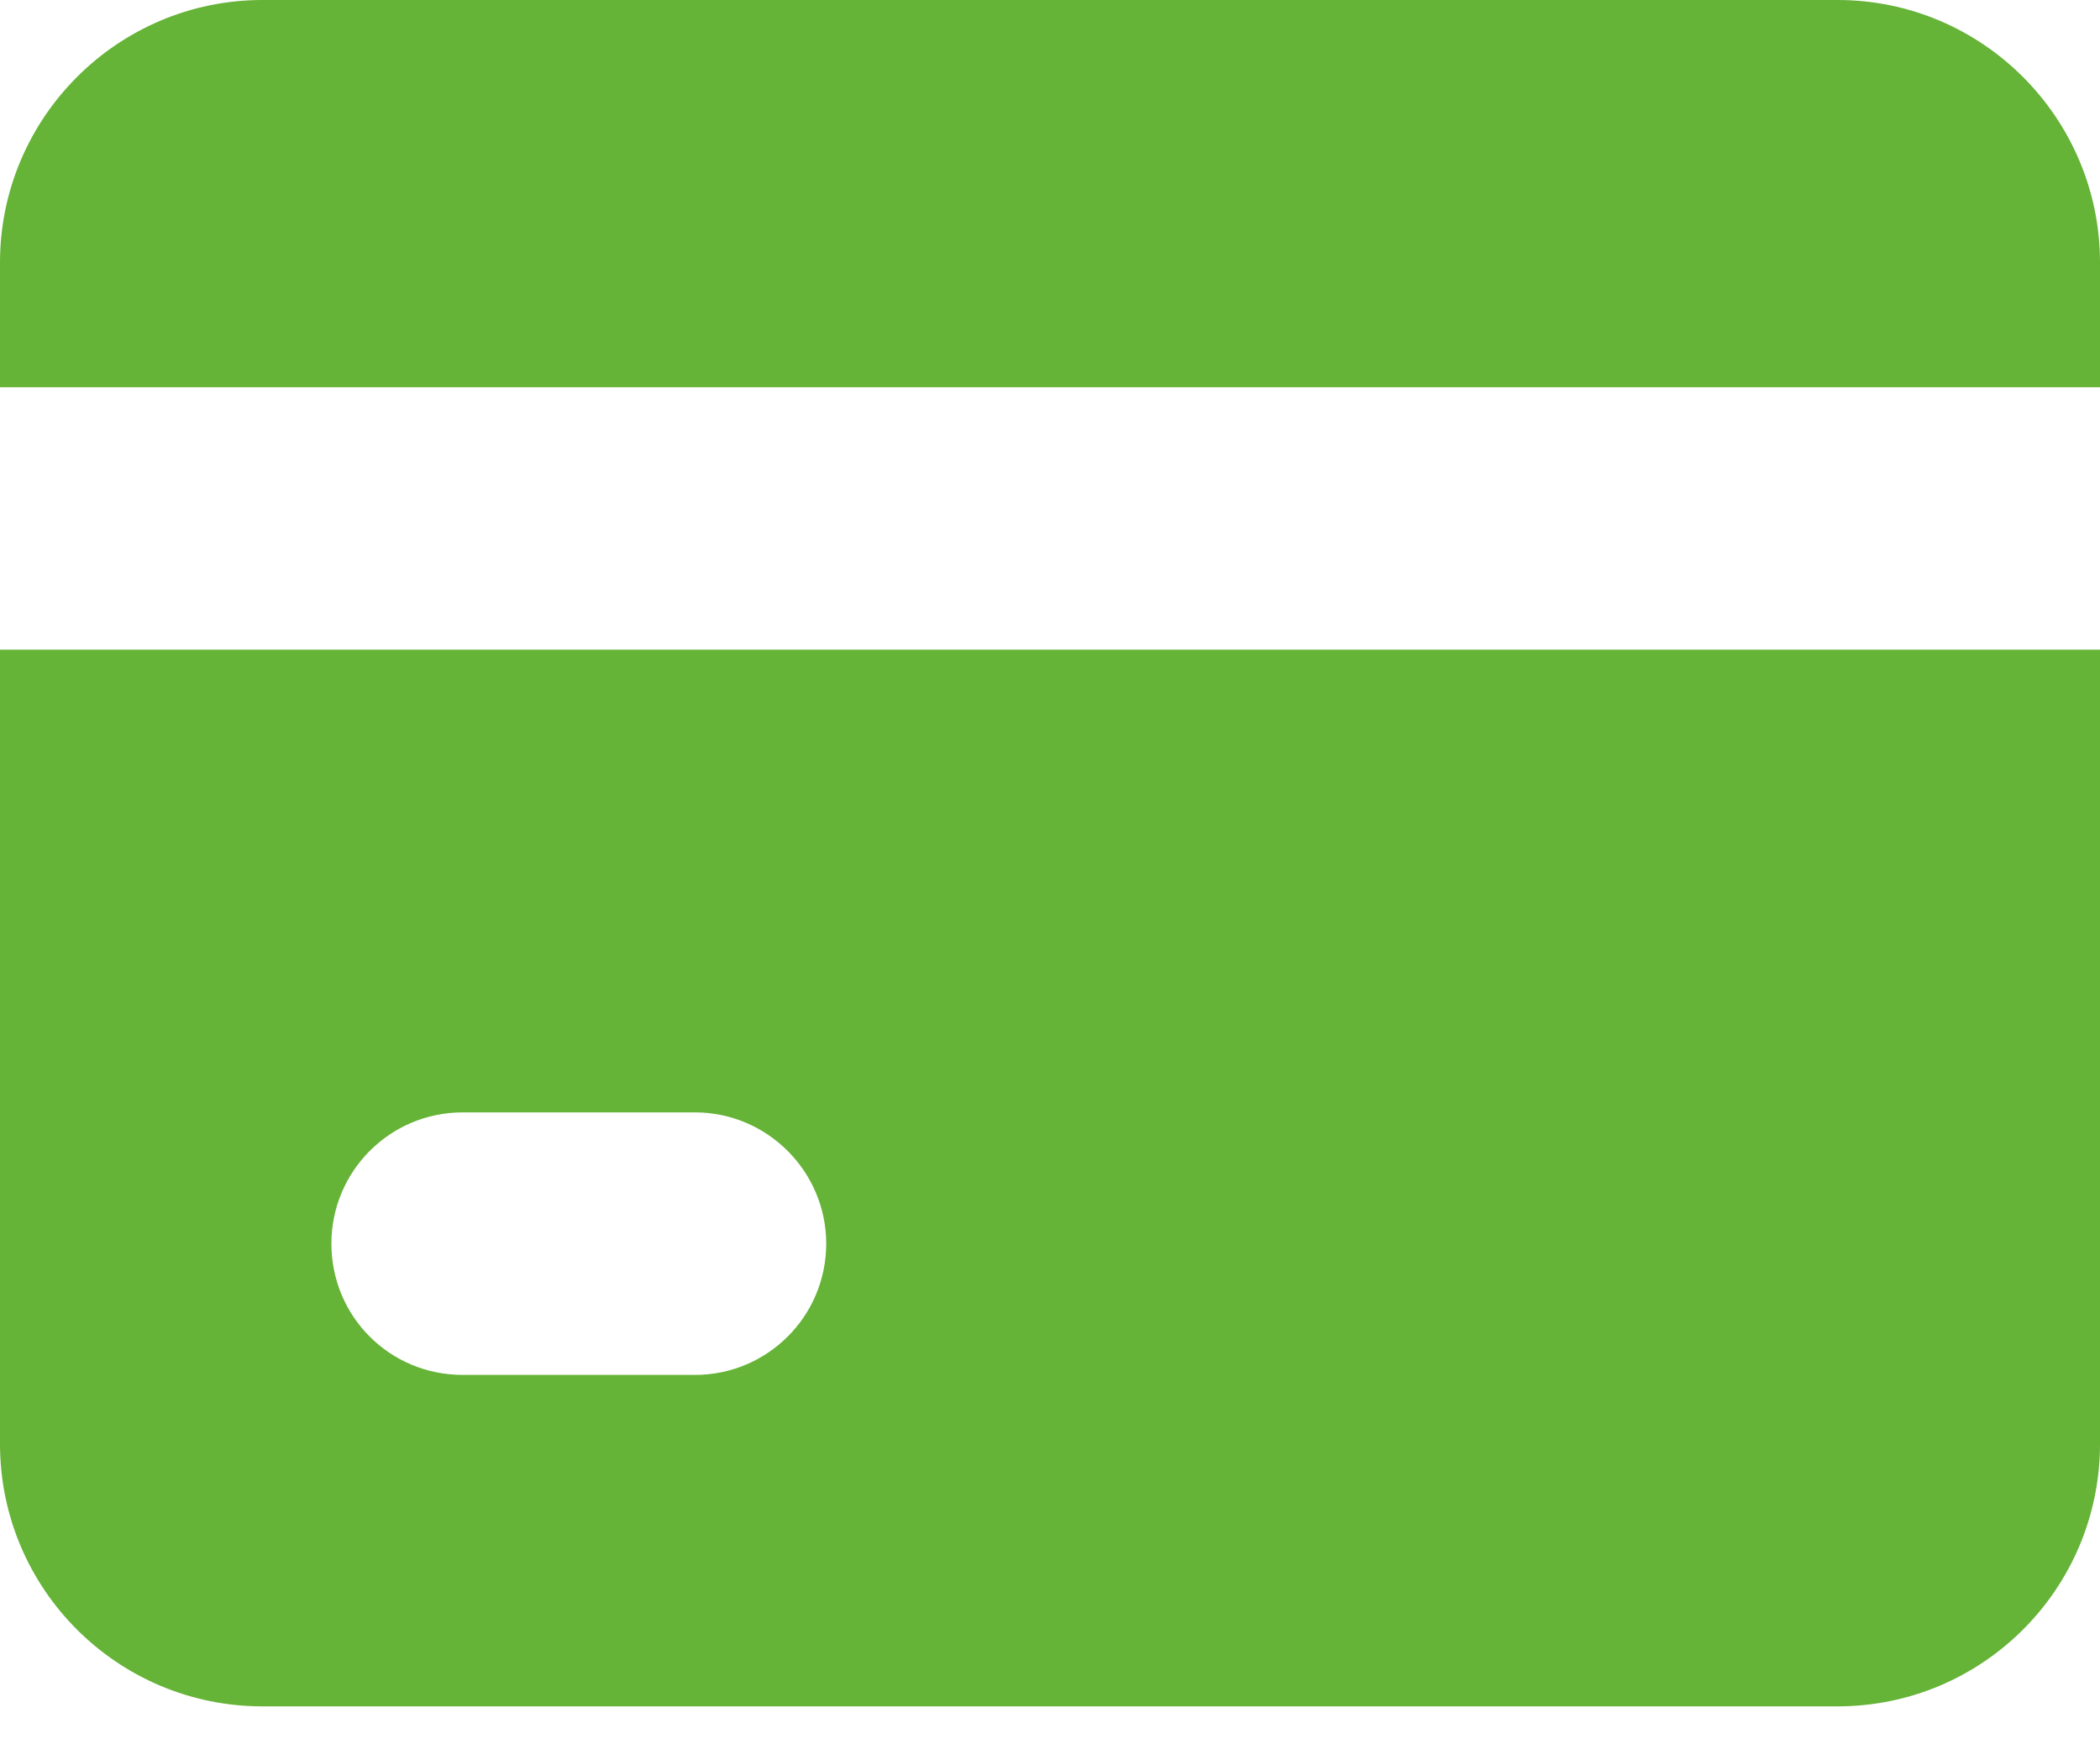 <?xml version="1.0" encoding="UTF-8"?> <svg xmlns="http://www.w3.org/2000/svg" width="37" height="31" viewBox="0 0 37 31" fill="none"><path d="M32.375 0H4.625C2.07 0 0 2.081 0 4.625V6.822H37V4.625C37 2.081 34.93 0 32.375 0Z" fill="#65B337"></path><path d="M0 25.436C0 27.991 2.07 30.061 4.625 30.061H32.375C34.93 30.061 37 27.991 37 25.436V11.445H0V25.436ZM8.152 19.597H12.245C13.517 19.597 14.557 20.637 14.557 21.909C14.557 23.193 13.517 24.222 12.245 24.222H8.152C6.868 24.222 5.839 23.193 5.839 21.909C5.839 20.637 6.868 19.597 8.152 19.597Z" fill="#65B337"></path></svg> 